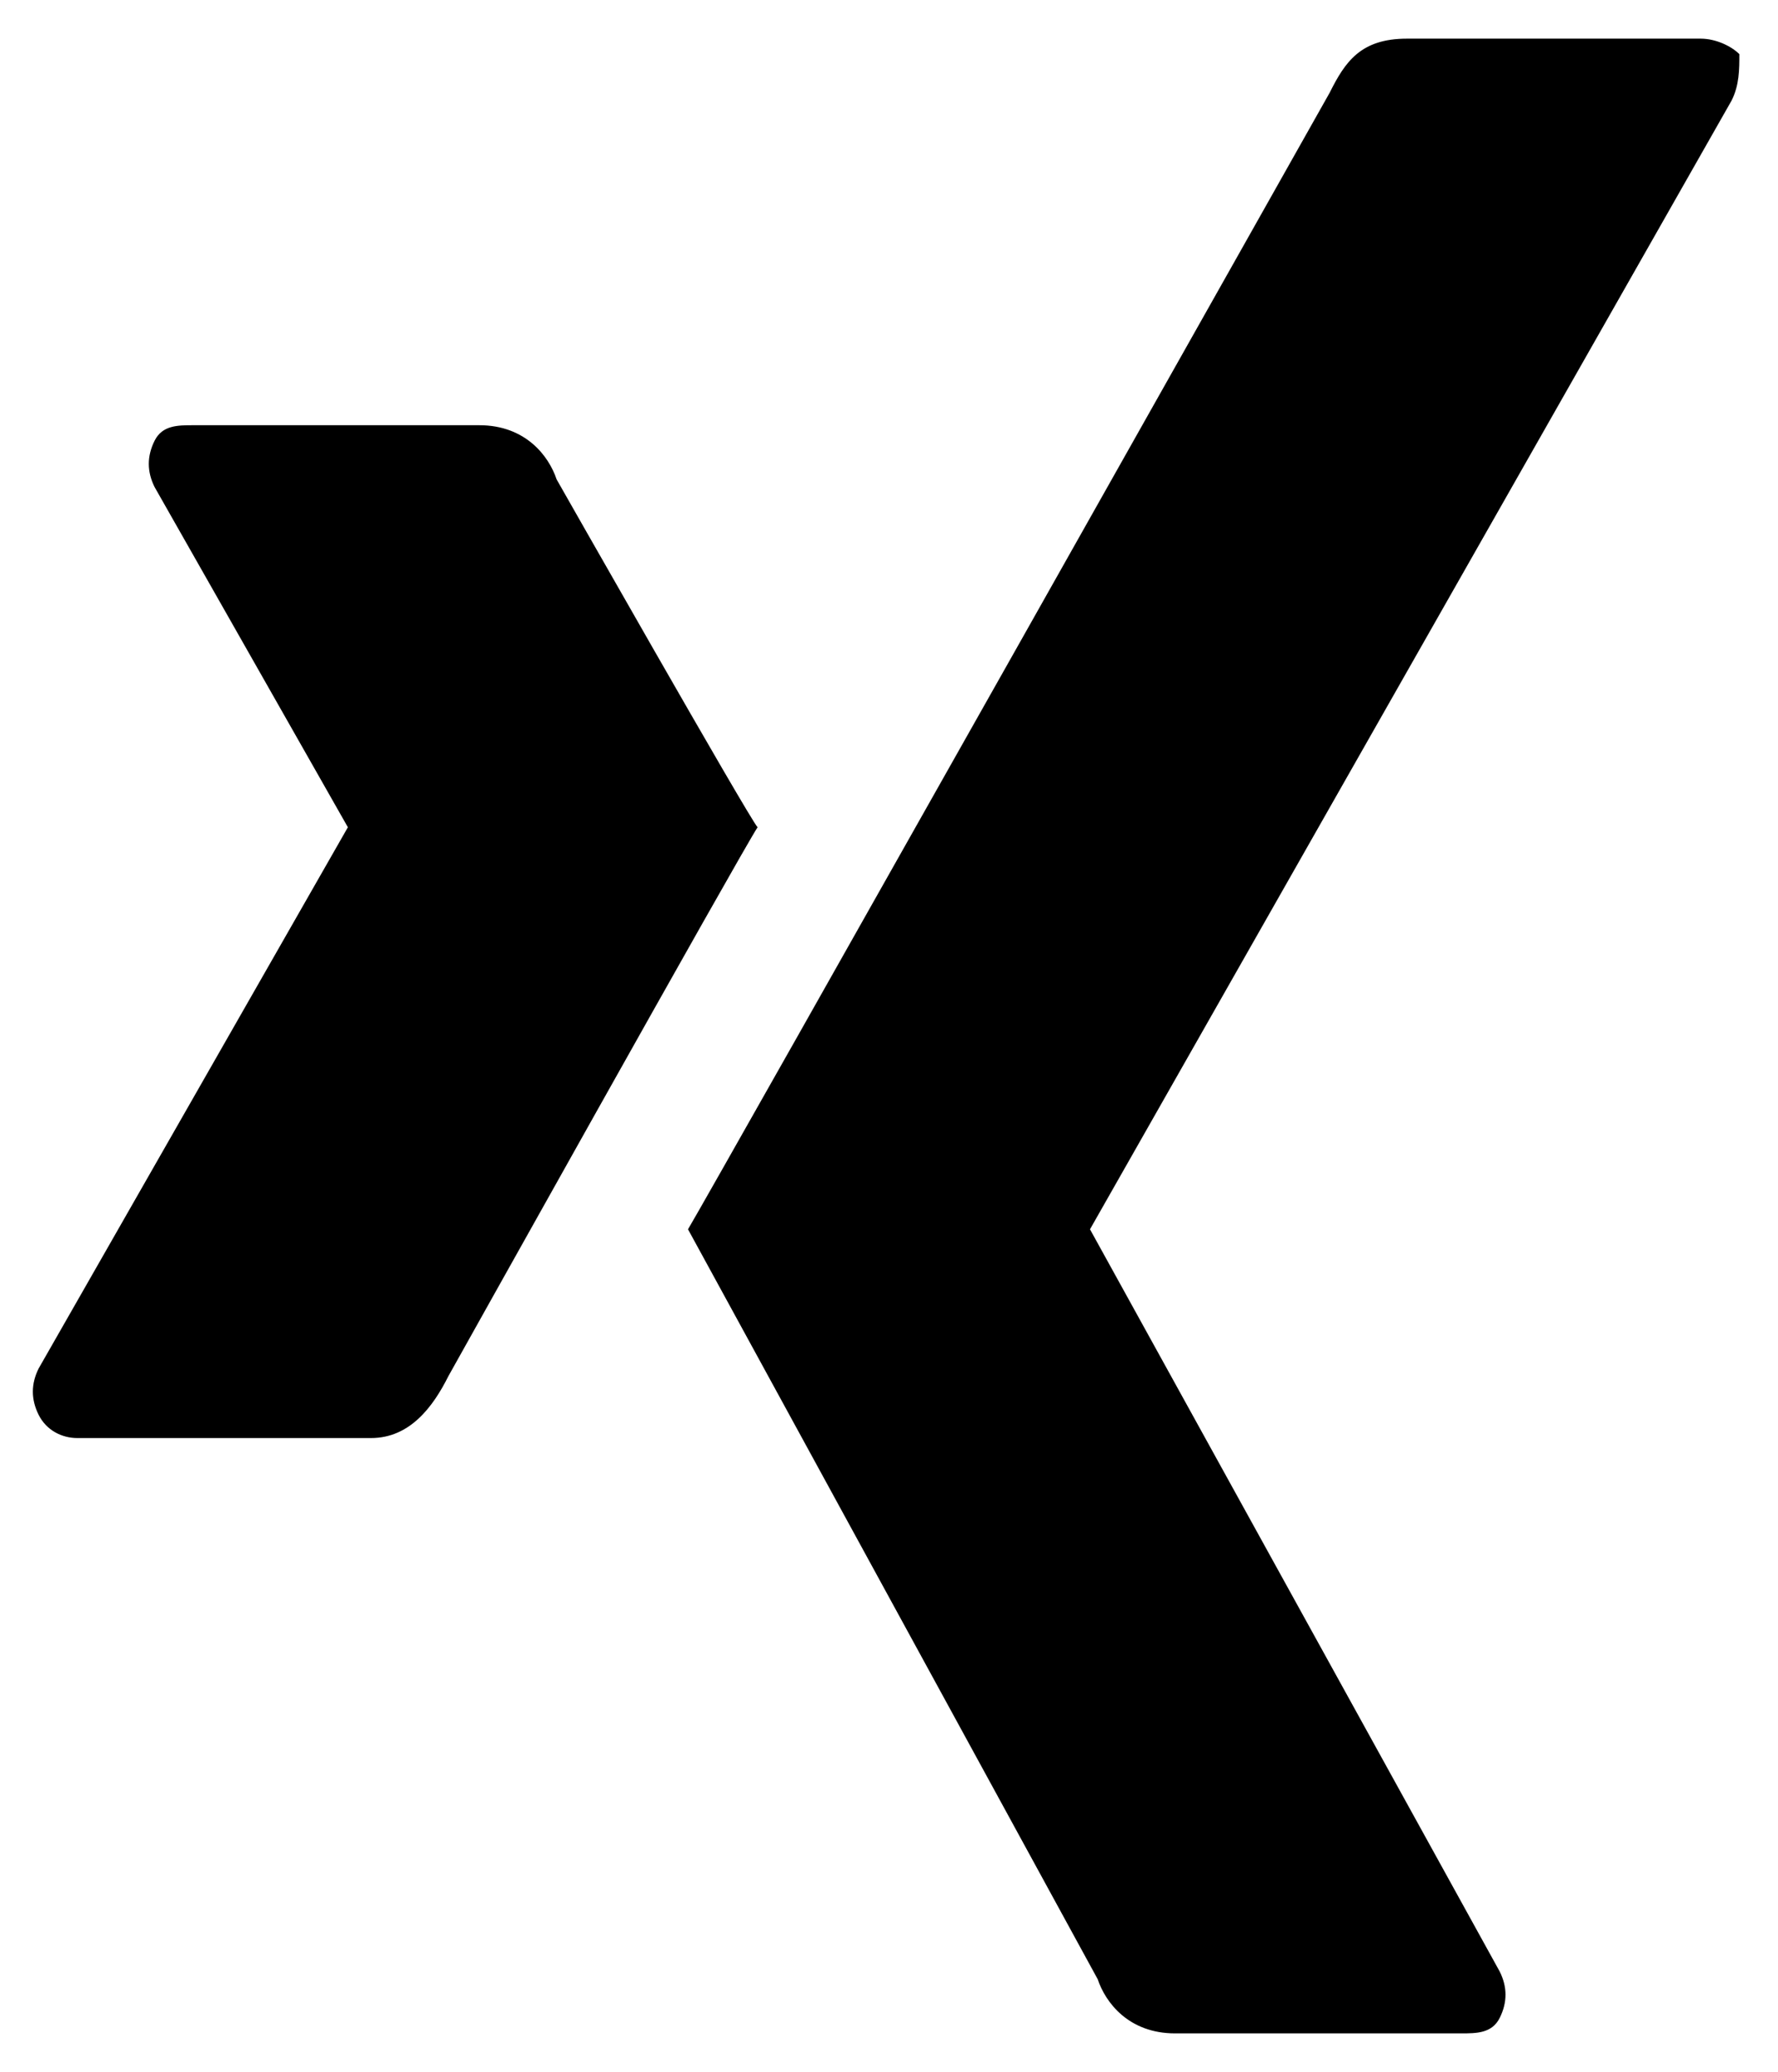 <?xml version="1.0" encoding="utf-8"?>
<!-- Generator: Adobe Illustrator 22.1.0, SVG Export Plug-In . SVG Version: 6.00 Build 0)  -->
<svg version="1.1" id="Capa_1" xmlns="http://www.w3.org/2000/svg" xmlns:xlink="http://www.w3.org/1999/xlink" x="0px" y="0px"
	 width="23px" height="26.8px" viewBox="119 95.5 23 26.8" style="enable-background:new 119 95.5 23 26.8;" xml:space="preserve">
<g>
	<path d="M123.8,114.1H120c-0.2,0-0.4-0.1-0.5-0.3c-0.1-0.2-0.1-0.4,0-0.6l4-7c0,0,0,0,0,0l-2.5-4.4c-0.1-0.2-0.1-0.4,0-0.6
		c0.1-0.2,0.3-0.2,0.5-0.2h3.7c0.6,0,0.9,0.4,1,0.7c0,0,2.5,4.4,2.6,4.5c-0.2,0.3-4,7.1-4,7.1C124.6,113.7,124.3,114.1,123.8,114.1z
		 M141.4,96.8l-8.3,14.6c0,0,0,0,0,0l5.3,9.6c0.1,0.2,0.1,0.4,0,0.6c-0.1,0.2-0.3,0.2-0.5,0.2h-3.7c-0.6,0-0.9-0.4-1-0.7
		c0,0-5.3-9.7-5.3-9.7c0.3-0.5,8.3-14.7,8.3-14.7c0.2-0.4,0.4-0.7,1-0.7h3.8c0.2,0,0.4,0.1,0.5,0.2
		C141.5,96.4,141.5,96.6,141.4,96.8z"/>
</g>
</svg>
